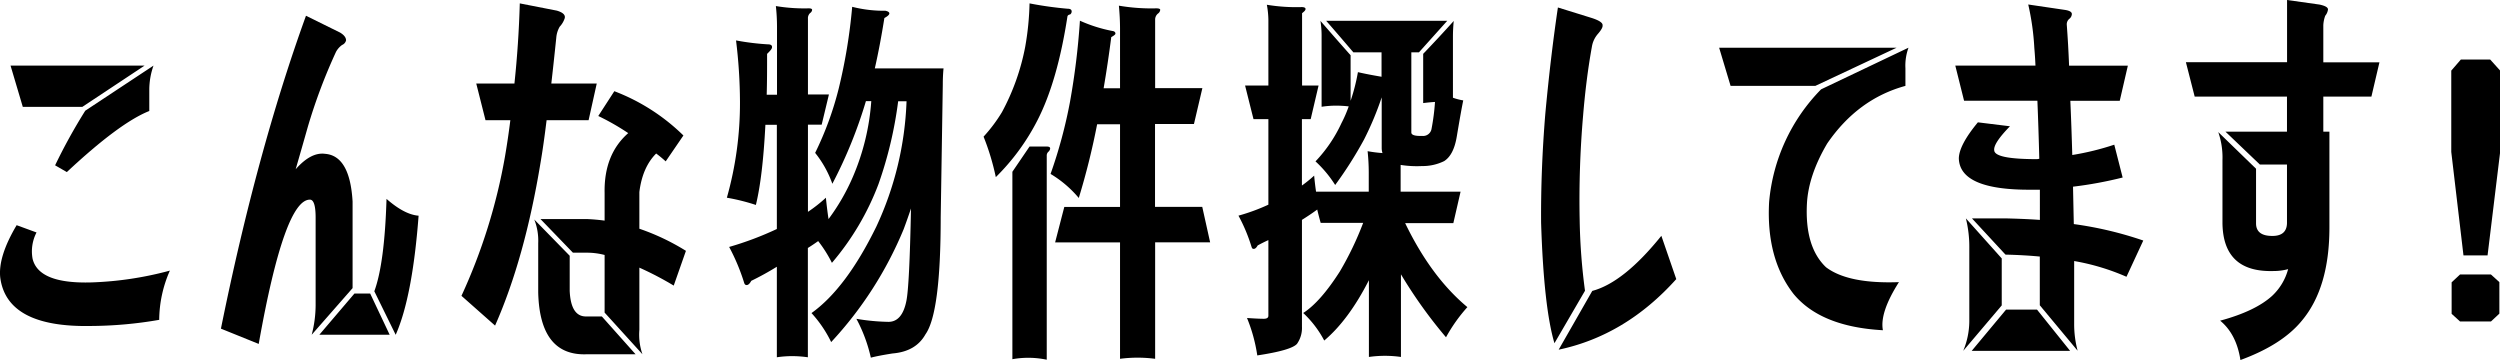 <svg xmlns="http://www.w3.org/2000/svg" viewBox="0 0 635.16 91.46"><path d="M9.28,59.06a10.42,10.42,0,0,0-1,6.69q1.55,6.41,15,6a86.87,86.87,0,0,0,19.88-3,31.41,31.41,0,0,0-2.71,12.51A104.1,104.1,0,0,1,23,82.82Q1.71,83.21.06,70.5q-.57-5.32,4.17-13.29ZM20.92,27.15H5.79L2.68,16.67H36.73ZM14,42a141.87,141.87,0,0,1,7.66-13.87L39,16.67a18.48,18.48,0,0,0-1.07,6v5.53q-7.56,3-20.95,15.52Z"/><path d="M75.12,43Q79,38.6,82.58,39.08q6.32.48,7,12.12v22L79.19,85.05a29.81,29.81,0,0,0,1-7.47V55.27c0-3-.48-4.55-1.46-4.55q-6.49,0-13,36.66l-9.6-3.88Q65.22,38.59,77.74,4l8.63,4.26c1,.59,1.55,1.26,1.55,2a1.68,1.68,0,0,1-1,1.16,5.12,5.12,0,0,0-1.55,1.75,139.52,139.52,0,0,0-7.18,19.11Q76.68,37.62,75.12,43ZM99,85.05H81.13l8.92-10.47h4ZM95.1,74q2.61-7.08,3.1-23.47,4.56,4,8.15,4.27-1.56,20.66-5.82,30.26Z"/><path d="M149.54,30.54H138.87q-.78,6.41-1.55,10.86-4,24.26-11.54,41.32l-8.54-7.56a143.49,143.49,0,0,0,11.06-35.4q.78-4.56,1.36-9.22h-6.31L121,21.23h9.7q1.07-10.08,1.36-20.37l9.41,1.84c1.55.46,2.23,1.1,2,1.94a5.67,5.67,0,0,1-1.27,2.14,6.61,6.61,0,0,0-.87,2.81q-.67,6.5-1.26,11.64h11.54ZM161.47,90H149.25q-12.12.59-12.51-15.72V61.77a14.61,14.61,0,0,0-1-6l9,9.21V73.9c.19,4.26,1.52,6.43,4,6.5h4.17Zm-7.86-10.58V64.78a17.55,17.55,0,0,0-4.26-.58h-3.79l-8.24-8.54h11.93c1.49.07,2.94.2,4.36.39v-7q-.2-9.8,6-15.23A61.81,61.81,0,0,0,152,29.47l4.08-6.3a51.06,51.06,0,0,1,17.55,11.25L169.13,41a30.94,30.94,0,0,0-2.42-2q-3.5,3.5-4.27,9.8v9.31a57.75,57.75,0,0,1,11.83,5.62l-3.1,8.83A81.14,81.14,0,0,0,162.44,68V83.79a15.3,15.3,0,0,0,.78,6.21Z"/><path d="M216.51,1.73a32.38,32.38,0,0,0,8.44,1c.64.14,1,.36,1,.68s-.42.72-1.26,1.17c-.72,4.52-1.52,8.79-2.43,12.8h17.46c-.13,1.29-.19,2.68-.19,4.17L239,55.18q0,24.34-3.88,29.77-2.43,4.36-8.34,4.85-3.69.58-5.53,1.07A38.64,38.64,0,0,0,217.58,81a53.81,53.81,0,0,0,8.14.77c2.33,0,3.85-1.77,4.56-5.33q.78-3.78,1.17-23.47c-.59,1.74-1.2,3.49-1.85,5.23a95.72,95.72,0,0,1-18.43,28.71,30.59,30.59,0,0,0-5-7.37q8.82-6.3,16.49-22a82.07,82.07,0,0,0,7.66-31.81h-2.13a102.08,102.08,0,0,1-5,21.05,67.54,67.54,0,0,1-11.83,20,32.27,32.27,0,0,0-3.49-5.53c-.91.65-1.78,1.23-2.62,1.75V90.77a28.81,28.81,0,0,0-4-.29,26.67,26.67,0,0,0-3.88.29v-23a73,73,0,0,1-6.5,3.58c-.39.72-.77,1.07-1.16,1.07s-.55-.22-.68-.68a51.63,51.63,0,0,0-3.78-9,81.33,81.33,0,0,0,12.12-4.56V31.71h-2.91q-.68,13.27-2.42,20.36a51.82,51.82,0,0,0-7.37-1.84A88.23,88.23,0,0,0,188,25.79a130.81,130.81,0,0,0-1-15.52,64.08,64.08,0,0,0,8.15,1c.65,0,1,.23,1,.68s-.42.91-1.26,1.74c0,3.63,0,7.08-.1,10.38h2.62V6.68a49.35,49.35,0,0,0-.29-5.14,44.15,44.15,0,0,0,8.34.58q.87,0,.87.39a1.06,1.06,0,0,1-.48.78,1.77,1.77,0,0,0-.58,1.45V24h5.33l-1.84,7.67h-3.49V53.82a36.86,36.86,0,0,0,4.56-3.59c.19,1.94.42,3.75.67,5.43A53,53,0,0,0,216.7,44.9a59.08,59.08,0,0,0,4.66-19.21H220a116.91,116.91,0,0,1-8.53,21,26.77,26.77,0,0,0-4.37-7.85,81.94,81.94,0,0,0,6-16.4A138.45,138.45,0,0,0,216.51,1.73Z"/><path d="M261.57.86a91.83,91.83,0,0,0,9.7,1.36c.65,0,1,.23,1,.68a.91.91,0,0,1-.39.77c-.39.07-.61.23-.68.49q-2.52,16.4-7.56,26.28A56,56,0,0,1,253,45a61.62,61.62,0,0,0-3.11-10.28,39.31,39.31,0,0,0,4.66-6.21,57.44,57.44,0,0,0,5.91-16.58A71.7,71.7,0,0,0,261.57.86Zm-4.36,90.4V43.64l4.36-6.41h4.37c.58,0,.87.17.87.49a1.31,1.31,0,0,1-.49.87,1.3,1.3,0,0,0-.38,1v51.8A22.89,22.89,0,0,0,257.21,91.26Zm17.16-86a36.89,36.89,0,0,0,8.25,2.61c.52.07.77.3.77.68,0,.2-.35.49-1.06.88-.58,4.52-1.23,8.86-1.94,13h4.17V7.26q0-2.71-.29-5.82a48.69,48.69,0,0,0,9.5.68c.65,0,1,.13,1,.39a1.33,1.33,0,0,1-.48.87A1.94,1.94,0,0,0,293.48,5V22.39h12l-2.14,9.12h-9.89V52.56h12l2,9H293.48V91.16a34.44,34.44,0,0,0-8.92,0V61.58H268.07c.78-3,1.55-6,2.33-9h14.16v-21h-5.82a183.42,183.42,0,0,1-4.66,18.72,28.25,28.25,0,0,0-7.17-6.11,121.7,121.7,0,0,0,4.94-18.33A183.2,183.2,0,0,0,274.37,5.23Z"/><path d="M335,21.73,333,30.26h-2.23V47.14a32.61,32.61,0,0,0,3.11-2.52c.13,1.42.29,2.78.48,4.07h13.39V43.74a53.09,53.09,0,0,0-.29-5.33,33.57,33.57,0,0,0,3.78.48,4.34,4.34,0,0,1-.2-1.16v-13a79,79,0,0,1-4.46,10.67A100.44,100.44,0,0,1,339.22,47a29.36,29.36,0,0,0-5-6,35.77,35.77,0,0,0,6.59-9.7,32,32,0,0,0,1.85-4.27,29,29,0,0,0-3.2-.19,24.06,24.06,0,0,0-3.69.29V9.31a23.77,23.77,0,0,0-.29-4q3.78,4.37,7.66,8.73V25.61A48.3,48.3,0,0,0,345,18.33c1.68.39,3.69.78,6,1.17V13.29h-7.17q-3.4-4-6.89-8h30.75l-7.18,8h-1.94V33.66c0,.64.91.93,2.72.87a2.17,2.17,0,0,0,2.42-1.84,55.66,55.66,0,0,0,.87-6.79c-1,.06-2,.16-3,.29V13.68q4-4.17,7.76-8.35c-.13,1.36-.2,2.69-.2,4V24.83a14.7,14.7,0,0,0,2.62.68q-.48,2.23-1.65,9.21c-.52,3.11-1.58,5.18-3.2,6.21a12.36,12.36,0,0,1-5.62,1.26,26.48,26.48,0,0,1-5.44-.29v6.79h15.23l-1.84,8H357q6.6,13.68,15.81,21.34a40.43,40.43,0,0,0-5.43,7.66,119.1,119.1,0,0,1-11.45-16v21a28.71,28.71,0,0,0-8.14,0V71.19q-5.14,10.09-11.35,15.33a26.36,26.36,0,0,0-5.34-7q4.37-2.81,9.32-10.57a80.11,80.11,0,0,0,5.91-12.32H335.54c-.33-1.16-.62-2.29-.88-3.39-1.35,1-2.65,1.84-3.88,2.62V83a7,7,0,0,1-1.26,4.36Q328.07,89,319.43,90.3a40.68,40.68,0,0,0-2.61-9.51c1.87.13,3.29.2,4.26.2q1.17,0,1.17-.78V61c-1,.45-1.88.9-2.72,1.36-.32.58-.64.87-1,.87s-.45-.19-.58-.58a42.81,42.81,0,0,0-3.3-7.86A49.23,49.23,0,0,0,322.25,52V30.26h-3.78c-.72-2.84-1.43-5.69-2.14-8.53h5.92V5a22.61,22.61,0,0,0-.39-3.79,45.81,45.81,0,0,0,8.83.59c.64,0,1,.16,1,.48s-.3.62-.88,1.07V21.73Z"/><path d="M394.93,87.2q-2.71-9.12-3.39-30.56-.1-13.47,1.07-27.74,1.35-14.55,3.2-27l8.44,2.62c2.06.65,3,1.29,2.91,1.94q.09.68-1.17,2.13a6.52,6.52,0,0,0-1.55,3.3q-1.45,8-2.23,17.46a250.47,250.47,0,0,0-.87,26.67,152.58,152.58,0,0,0,1.35,17.85Zm9.61-13.29q8-2.13,17.55-14l3.79,11Q413,85.26,396,88.84Z"/><path d="M461.21,21.82H439.68l-2.91-9.7h45.1Zm23.67-9.7a13.3,13.3,0,0,0-.78,5.24v4.46Q472,25.12,464.22,36.47q-4.75,8.06-5.14,15.23-.58,11.05,4.85,16.2,5.63,4.26,18.52,3.78-4.93,7.75-4.07,12.22-15.81-.87-22.7-9.22-7-9-6.21-23.37a46.63,46.63,0,0,1,13.2-28.61Z"/><path d="M538.55,25.61H526q.3,6.88.49,13.77a67.82,67.82,0,0,0,10.67-2.62l2.13,8.34a100.27,100.27,0,0,1-12.61,2.33c.07,3.23.13,6.4.2,9.5a93,93,0,0,1,17.65,4.18l-4.27,9.21a57.37,57.37,0,0,0-13.29-4v16a26.13,26.13,0,0,0,.88,6.79l-9.61-11.55V65.18q-4.17-.39-8.72-.49L501,55.48h8.34c3.17.07,6.14.19,8.92.39V48.2H516q-18.15.11-18.33-8,.09-3.39,4.84-9.12l8.15,1q-4.26,4.36-4,6.11.11,2.24,10.77,2.24a2.27,2.27,0,0,0,.68-.1q-.2-7.86-.48-14.74H499l-2.23-8.93h20.37c-.07-1.55-.16-3-.29-4.46a64.67,64.67,0,0,0-1.55-11.06l9.21,1.36c1.42.2,2,.62,1.85,1.26a1.6,1.6,0,0,1-.59,1,1.8,1.8,0,0,0-.68,1.46q.39,5.24.59,10.47h14.93ZM498.78,89.14a19.72,19.72,0,0,0,1.55-7.47V63.14a30.19,30.19,0,0,0-.87-7.66l9.11,10.18V77.59Zm27.16,0h-25l8.73-10.48h7.86Z"/><path d="M602.49,24.54H590.27v8.92h1.55V57.81q0,15.31-7,23.66-5,6.12-15.61,10-1-6.58-5.15-10,8.92-2.41,13.2-6.3a14.32,14.32,0,0,0,4.07-6.79,14.62,14.62,0,0,1-3.88.48q-12.62.3-12.8-12.12V40.64a19.61,19.61,0,0,0-1.07-7.08l9.6,9.31V56.74q0,3.3,4.37,3.2,3.39-.09,3.49-3.2V41.8h-6.89l-8.73-8.34h15.62V24.54H557.59l-2.23-8.73h25.7V0l8.24,1.16c1.55.33,2.27.78,2.14,1.36A3.07,3.07,0,0,1,590.76,4a8.06,8.06,0,0,0-.49,2.42v9.41h14.26Z"/><path d="M632,64.89h-6.12l-3.1-26.29V17.94l2.43-2.81h7.46l2.53,2.81V38.6Zm.87,16.78H625l-2.13-1.94v-8L625,69.74h7.86L635,71.68v8Z"/></svg>